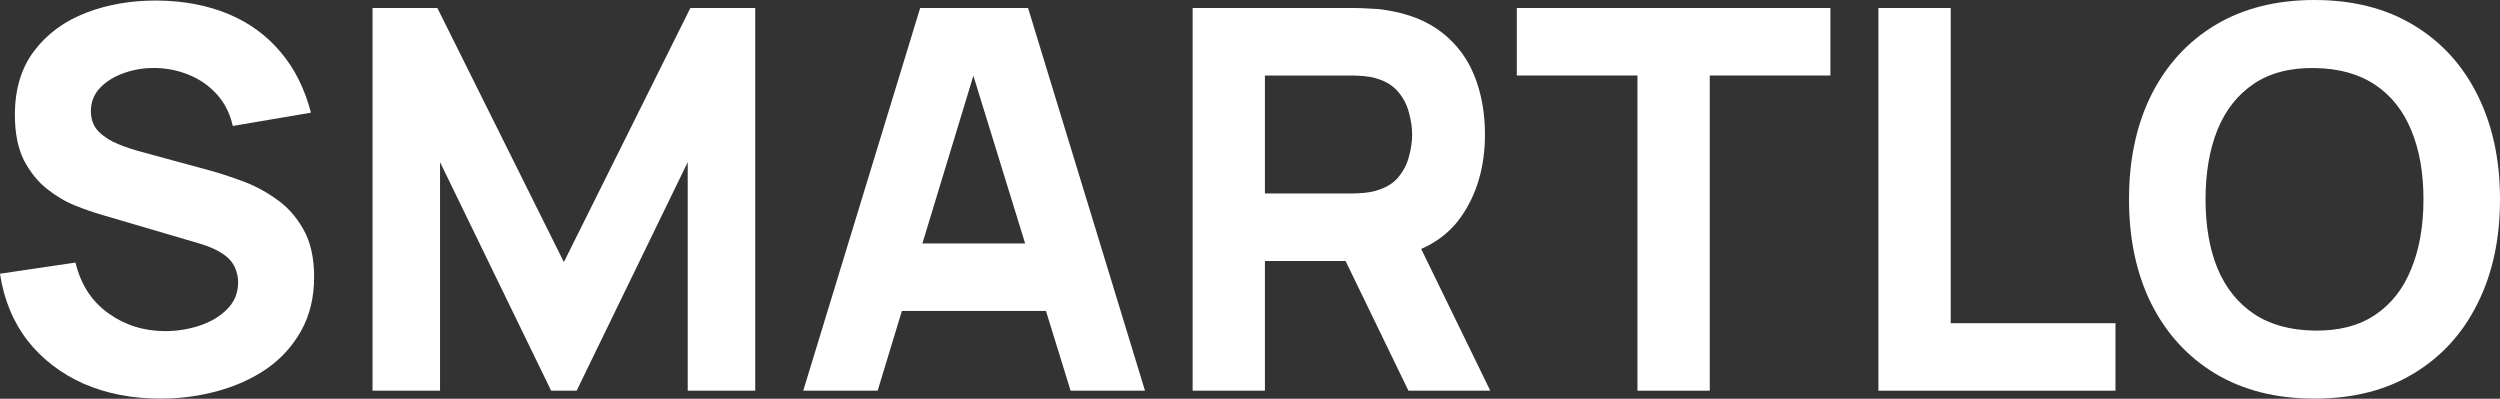 <svg xmlns="http://www.w3.org/2000/svg" width="2088" height="333" viewBox="0 0 2088 333" fill="none"><rect x="0" y="0" width="2088" height="333" fill="#333333" stroke="none"/><path d="M1933.07 332.936C1901.11 332.936 1873.52 325.981 1850.28 312.072C1827.2 298.162 1809.37 278.704 1796.79 253.697C1784.36 228.69 1778.15 199.613 1778.15 166.468C1778.15 133.322 1784.36 104.246 1796.79 79.239C1809.37 54.231 1827.2 34.773 1850.28 20.864C1873.52 6.955 1901.11 0 1933.07 0C1965.04 0 1992.56 6.955 2015.64 20.864C2038.87 34.773 2056.71 54.231 2069.13 79.239C2081.71 104.246 2088 133.322 2088 166.468C2088 199.613 2081.71 228.69 2069.13 253.697C2056.71 278.704 2038.87 298.162 2015.64 312.072C1992.56 325.981 1965.04 332.936 1933.07 332.936ZM1933.07 276.115C1953.35 276.411 1970.22 272.045 1983.68 263.019C1997.15 253.993 2007.21 241.193 2013.87 224.621C2020.67 208.048 2024.08 188.663 2024.08 166.468C2024.08 144.272 2020.67 125.036 2013.87 108.759C2007.21 92.482 1997.15 79.831 1983.68 70.804C1970.22 61.778 1953.35 57.117 1933.07 56.821C1912.8 56.525 1895.93 60.89 1882.47 69.916C1869 78.943 1858.87 91.742 1852.06 108.315C1845.4 124.888 1842.07 144.272 1842.07 166.468C1842.07 188.663 1845.4 207.9 1852.06 224.177C1858.87 240.453 1869 253.105 1882.47 262.131C1895.93 271.158 1912.8 275.819 1933.07 276.115Z" fill="white"></path><path d="M1568.85 326.3V6.682H1629.23V269.923H1766.84V326.3H1568.85Z" fill="white"></path><path d="M1367.61 326.3V63.059H1266.84V6.682H1528.75V63.059H1427.98V326.3H1367.61Z" fill="white"></path><path d="M996.088 326.3V6.682H1131.04C1134.15 6.682 1138.29 6.83 1143.47 7.126C1148.79 7.274 1153.53 7.717 1157.67 8.457C1176.76 11.417 1192.37 17.706 1204.51 27.324C1216.79 36.942 1225.81 49.075 1231.58 63.725C1237.36 78.226 1240.24 94.429 1240.24 112.333C1240.24 139.116 1233.58 162.052 1220.26 181.14C1206.95 200.08 1186.08 211.77 1157.67 216.209L1131.04 217.985H1056.46V326.3H996.088ZM1176.32 326.3L1113.28 196.233L1175.43 184.247L1244.68 326.3H1176.32ZM1056.46 161.608H1128.37C1131.48 161.608 1134.89 161.46 1138.58 161.164C1142.28 160.868 1145.69 160.276 1148.79 159.388C1156.93 157.169 1163.22 153.469 1167.66 148.29C1172.1 142.963 1175.13 137.118 1176.76 130.756C1178.54 124.245 1179.42 118.104 1179.42 112.333C1179.42 106.562 1178.54 100.495 1176.76 94.133C1175.13 87.622 1172.1 81.777 1167.66 76.598C1163.22 71.271 1156.93 67.498 1148.79 65.278C1145.69 64.391 1142.28 63.799 1138.58 63.503C1134.89 63.207 1131.48 63.059 1128.37 63.059H1056.46V161.608Z" fill="white"></path><path d="M670.865 326.3L768.526 6.682H858.641L956.302 326.3H894.154L807.147 44.414H818.689L733.013 326.3H670.865ZM729.462 259.713V203.336H898.149V259.713H729.462Z" fill="white"></path><path d="M311.143 326.3V6.682H365.3L470.952 218.873L576.603 6.682H630.761V326.3H574.384V135.417L481.606 326.3H460.298L367.52 135.417V326.3H311.143Z" fill="white"></path><path d="M134.062 332.931C110.387 332.931 89.005 328.788 69.916 320.501C50.976 312.067 35.365 300.081 23.084 284.544C10.95 268.859 3.255 250.215 0 228.611L63.036 219.289C67.475 237.637 76.649 251.769 90.558 261.683C104.468 271.597 120.301 276.554 138.057 276.554C147.971 276.554 157.59 275 166.912 271.893C176.234 268.785 183.854 264.198 189.773 258.131C195.84 252.064 198.874 244.592 198.874 235.714C198.874 232.458 198.356 229.351 197.32 226.391C196.432 223.284 194.878 220.399 192.659 217.735C190.439 215.072 187.258 212.556 183.115 210.189C179.119 207.821 174.014 205.675 167.8 203.752L84.788 179.337C78.573 177.561 71.322 175.045 63.036 171.79C54.897 168.535 46.981 163.874 39.286 157.807C31.592 151.74 25.155 143.749 19.976 133.835C14.945 123.773 12.43 111.122 12.43 95.881C12.43 74.425 17.831 56.594 28.633 42.389C39.434 28.184 53.862 17.604 71.914 10.649C89.967 3.695 109.943 0.291 131.842 0.439C153.89 0.735 173.57 4.508 190.883 11.759C208.196 19.01 222.697 29.59 234.387 43.499C246.076 57.26 254.511 74.129 259.69 94.105L194.434 105.203C192.067 94.845 187.702 86.115 181.339 79.012C174.976 71.909 167.356 66.508 158.477 62.809C149.747 59.11 140.573 57.112 130.955 56.816C121.484 56.52 112.532 57.852 104.098 60.812C95.811 63.623 89.005 67.766 83.678 73.241C78.499 78.716 75.909 85.227 75.909 92.773C75.909 99.728 78.055 105.425 82.346 109.864C86.637 114.155 92.038 117.633 98.549 120.296C105.06 122.959 111.718 125.179 118.525 126.955L174.014 142.048C182.301 144.267 191.475 147.227 201.537 150.926C211.599 154.477 221.217 159.508 230.391 166.019C239.714 172.382 247.334 180.816 253.253 191.322C259.32 201.828 262.353 215.146 262.353 231.275C262.353 248.439 258.728 263.458 251.477 276.332C244.375 289.057 234.757 299.637 222.623 308.072C210.489 316.358 196.728 322.573 181.339 326.716C166.098 330.859 150.339 332.931 134.062 332.931Z" fill="white"></path></svg>